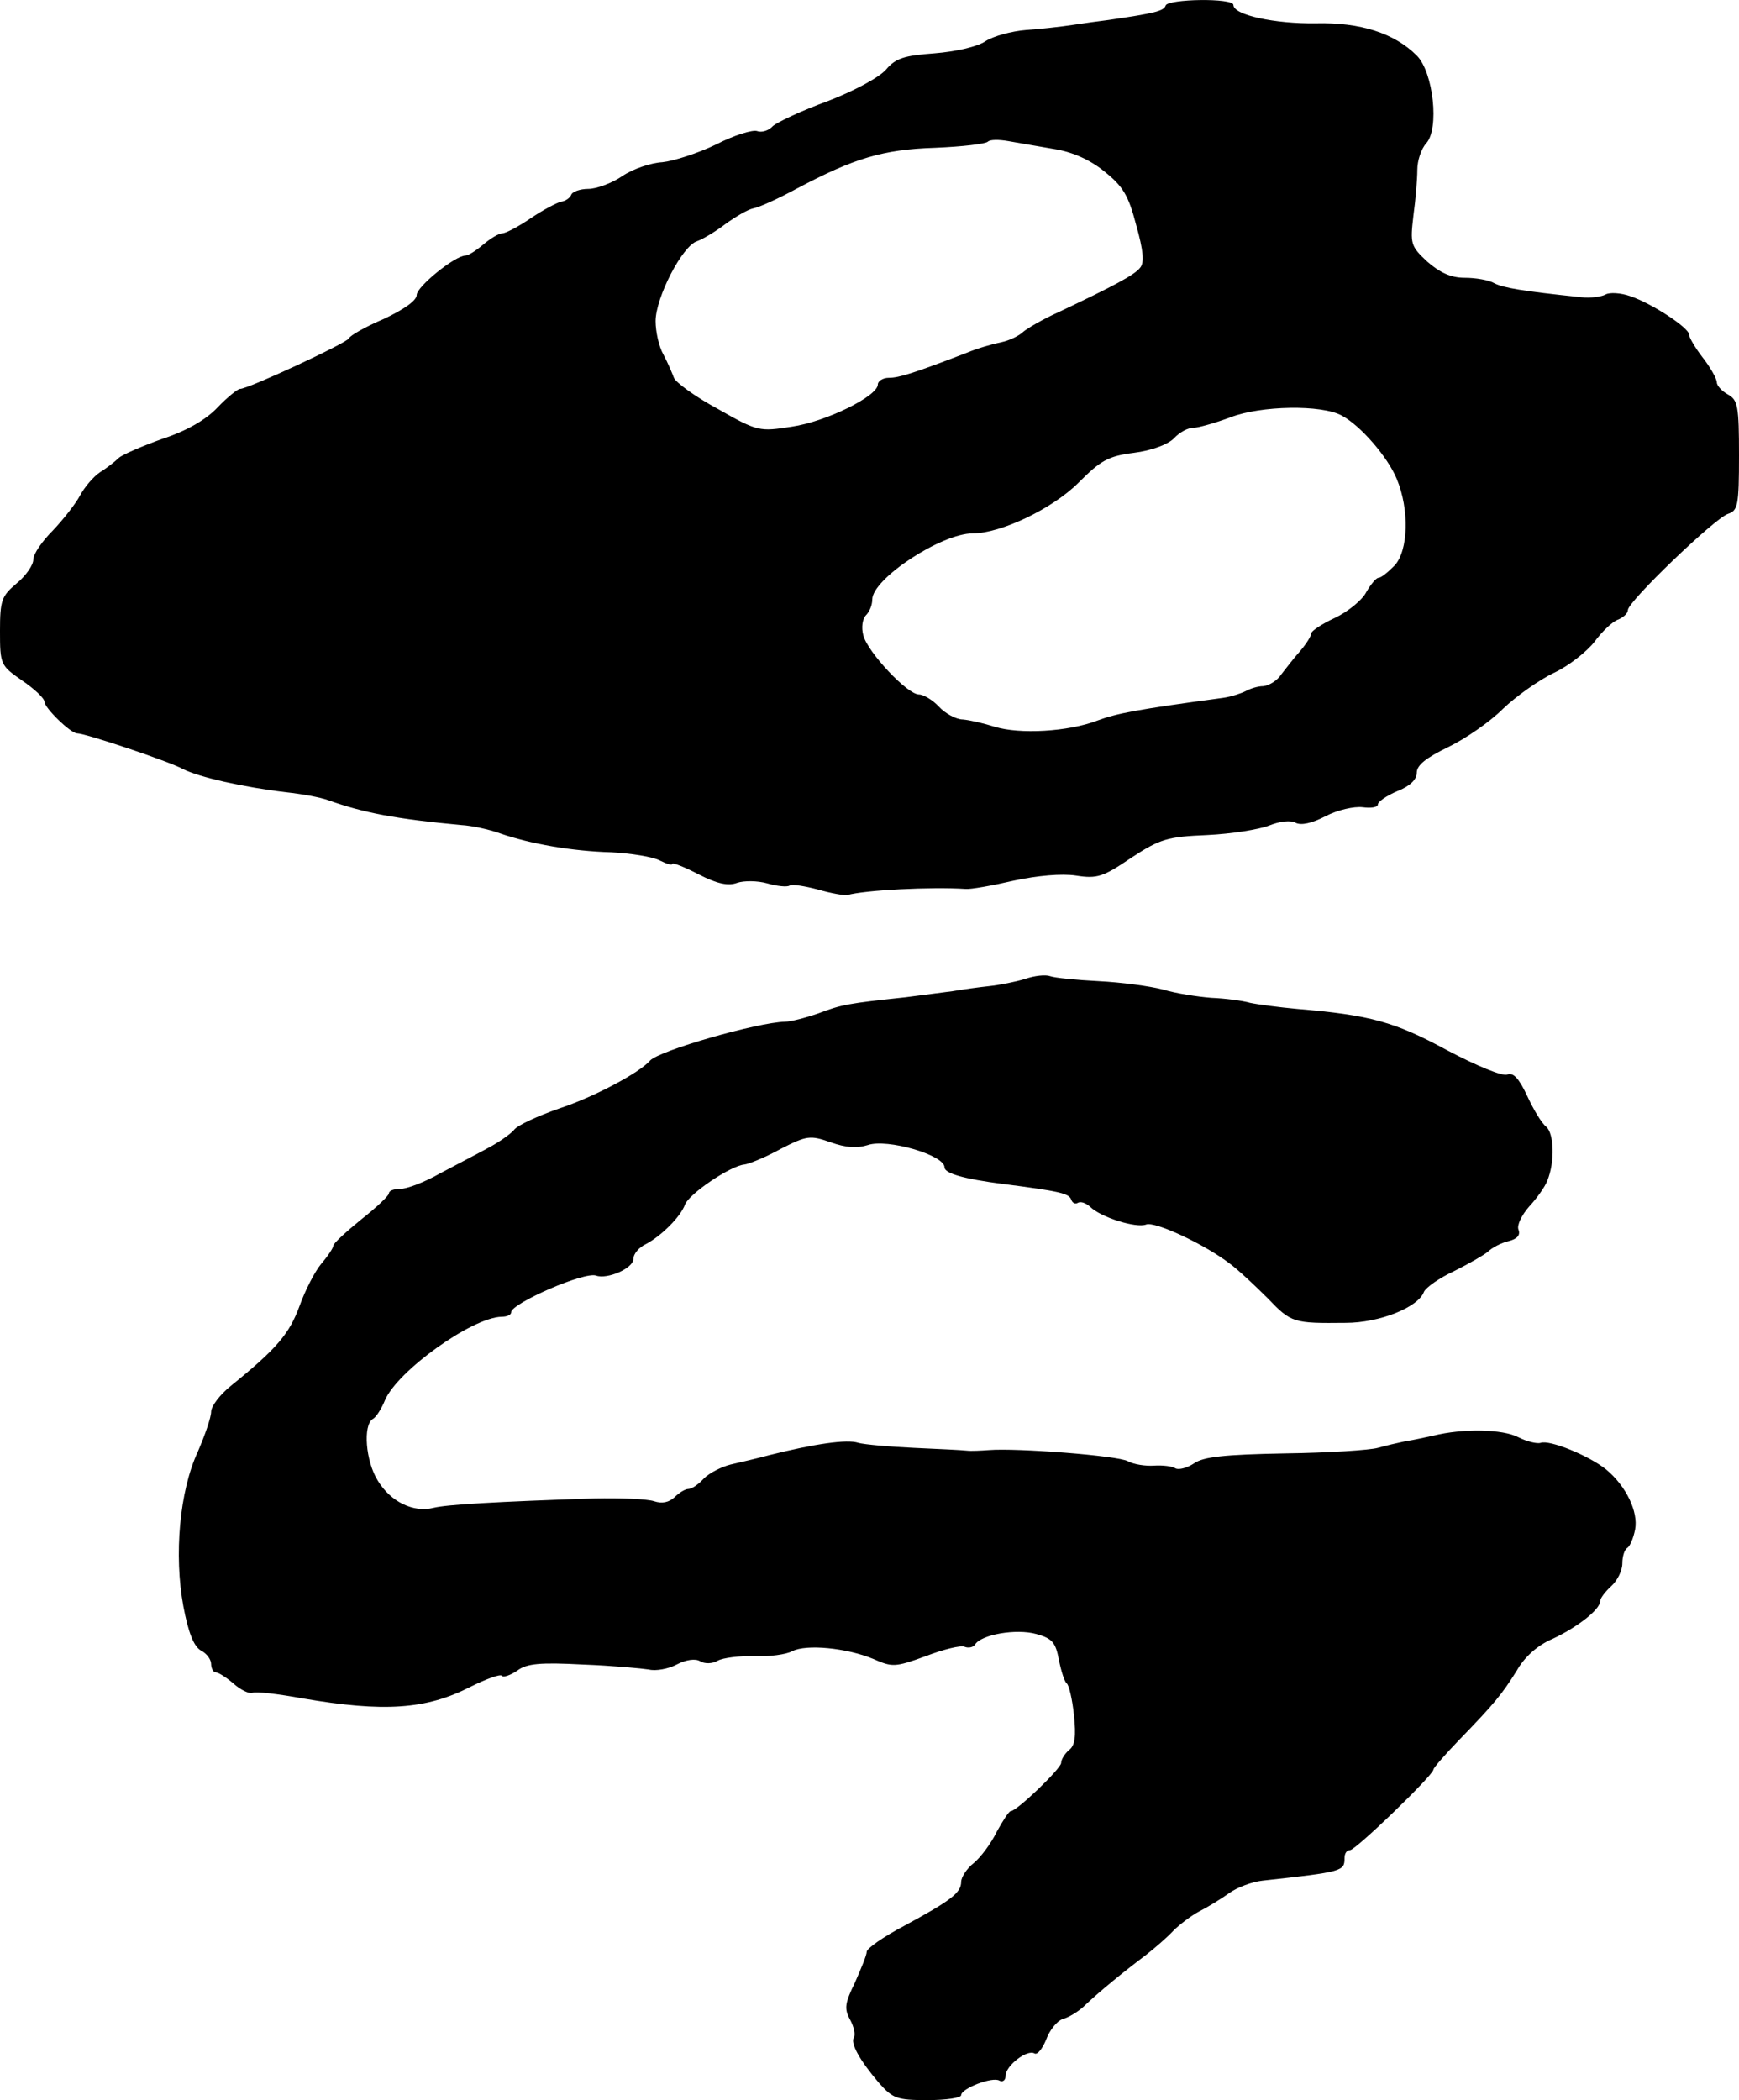 <?xml version="1.0" standalone="no"?>
<!DOCTYPE svg PUBLIC "-//W3C//DTD SVG 20010904//EN"
 "http://www.w3.org/TR/2001/REC-SVG-20010904/DTD/svg10.dtd">
<svg version="1.0" xmlns="http://www.w3.org/2000/svg"
 width="313pt" height="378pt" viewBox="0 0 313 378"
 preserveAspectRatio="xMidYMid meet">
<g transform="translate(0,378) scale(0.1,-0.1)"
fill="#000000" stroke="none">
<path d="M2098 3770 c-3 -10 -21 -14 -103 -26 -16 -2 -46 -6 -65 -9 -19 -3
-56 -7 -83 -9 -26 -2 -59 -11 -73 -20 -14 -10 -54 -19 -92 -22 -55 -4 -70 -9
-87 -29 -12 -14 -56 -38 -105 -57 -47 -17 -91 -38 -99 -45 -7 -8 -20 -12 -28
-9 -8 3 -41 -7 -74 -24 -33 -16 -77 -30 -97 -32 -20 -1 -53 -12 -72 -25 -19
-13 -47 -23 -61 -23 -15 0 -29 -5 -31 -11 -2 -5 -10 -11 -18 -12 -8 -2 -33
-15 -55 -30 -22 -15 -45 -27 -51 -27 -6 0 -21 -9 -34 -20 -13 -11 -27 -20 -32
-20 -19 0 -88 -56 -88 -71 0 -10 -23 -26 -59 -43 -33 -14 -61 -30 -63 -35 -3
-8 -181 -91 -196 -91 -4 0 -23 -15 -41 -34 -21 -22 -56 -42 -99 -56 -36 -13
-71 -28 -78 -34 -6 -6 -21 -18 -34 -26 -12 -8 -28 -27 -36 -42 -8 -15 -30 -43
-49 -63 -19 -19 -35 -42 -35 -52 0 -10 -13 -29 -30 -43 -27 -23 -30 -30 -30
-86 0 -60 1 -62 40 -89 22 -15 40 -32 40 -38 0 -11 47 -57 59 -57 15 0 164
-50 190 -64 29 -15 110 -33 186 -42 28 -3 61 -9 75 -14 64 -23 122 -34 240
-45 19 -1 51 -8 70 -15 55 -19 129 -32 200 -34 36 -2 75 -8 88 -15 12 -6 22
-9 22 -6 0 3 21 -5 48 -19 33 -17 53 -21 69 -15 12 4 36 4 54 -1 17 -5 36 -7
40 -4 5 3 28 -1 51 -7 24 -7 48 -11 53 -10 32 9 151 15 213 11 9 -1 48 6 87
15 42 9 86 13 112 9 38 -6 49 -2 99 32 52 34 65 38 137 41 43 2 93 10 111 17
20 8 39 10 48 5 10 -5 29 -1 54 12 21 11 51 18 67 16 15 -2 27 0 27 5 0 5 16
16 35 24 23 9 35 21 35 33 0 14 17 27 56 46 31 15 75 45 99 69 24 23 65 52 92
65 26 12 59 38 73 56 14 19 33 37 43 40 9 4 17 11 17 17 0 15 156 165 180 173
18 6 20 15 20 105 0 89 -2 100 -20 110 -11 6 -20 16 -20 22 0 6 -11 26 -25 44
-14 18 -25 37 -25 42 0 12 -67 56 -106 69 -17 6 -37 7 -44 3 -7 -4 -27 -7 -44
-5 -106 11 -140 17 -156 25 -10 6 -34 10 -54 10 -24 0 -44 9 -67 29 -30 28
-31 32 -25 83 4 29 7 66 7 82 0 17 7 38 16 48 24 26 13 128 -17 158 -40 40
-101 60 -182 58 -74 -1 -148 15 -148 33 0 13 -118 11 -122 -1z m-202 -258 c33
-5 65 -19 91 -40 34 -27 44 -43 58 -97 13 -46 15 -68 7 -77 -10 -13 -48 -33
-147 -80 -27 -12 -56 -29 -63 -35 -7 -7 -25 -16 -40 -19 -15 -3 -43 -11 -62
-19 -96 -37 -122 -45 -140 -45 -11 0 -20 -6 -20 -12 0 -21 -93 -67 -155 -76
-58 -9 -61 -9 -133 32 -41 22 -76 48 -79 56 -3 8 -11 27 -19 42 -8 14 -14 41
-14 60 0 42 48 136 75 144 11 4 34 18 51 31 18 13 40 26 50 28 11 2 46 18 79
36 102 54 154 70 248 73 49 2 91 7 95 11 4 4 20 4 37 1 16 -3 53 -9 81 -14z
m519 -480 c34 -18 83 -75 99 -114 23 -55 21 -129 -4 -156 -12 -12 -24 -22 -29
-22 -4 0 -14 -12 -22 -26 -7 -14 -33 -35 -56 -46 -24 -11 -43 -24 -43 -28 0
-5 -9 -19 -20 -32 -11 -12 -26 -32 -34 -42 -7 -11 -22 -20 -32 -21 -11 0 -25
-5 -32 -9 -8 -4 -26 -10 -40 -12 -156 -21 -192 -28 -227 -41 -52 -20 -140 -25
-185 -11 -19 6 -45 12 -57 13 -12 0 -32 11 -43 23 -11 12 -28 22 -36 22 -21 0
-92 76 -100 106 -4 14 -2 30 5 37 6 6 11 18 11 28 0 37 124 119 181 119 51 0
144 45 190 91 40 40 53 48 100 54 32 4 61 15 72 26 10 11 25 19 35 19 9 0 40
9 67 19 54 21 164 23 200 3z"/>
<path d="M1845 2018 c-16 -5 -46 -11 -65 -13 -19 -2 -48 -6 -65 -9 -16 -2 -55
-7 -85 -11 -103 -11 -115 -13 -157 -29 -23 -8 -50 -15 -60 -15 -49 -1 -227
-52 -243 -70 -19 -22 -102 -66 -163 -86 -40 -14 -77 -31 -82 -39 -6 -7 -27
-22 -46 -32 -20 -11 -59 -31 -87 -46 -28 -16 -60 -28 -72 -28 -11 0 -20 -3
-20 -8 0 -4 -22 -25 -50 -47 -27 -22 -50 -43 -50 -47 0 -4 -10 -19 -22 -33
-11 -13 -29 -48 -39 -76 -18 -49 -40 -76 -123 -143 -20 -16 -36 -37 -36 -47 0
-10 -11 -42 -24 -72 -33 -71 -43 -186 -26 -278 9 -48 19 -73 32 -80 10 -5 18
-16 18 -24 0 -8 4 -15 8 -15 5 0 19 -9 32 -20 13 -12 29 -19 34 -17 6 3 47 -2
91 -10 146 -25 222 -20 302 21 28 14 53 23 56 20 3 -4 16 1 28 9 17 13 42 15
118 11 53 -2 106 -7 119 -9 12 -3 35 1 50 9 17 9 34 11 42 6 8 -5 22 -5 32 1
9 5 39 9 66 8 26 -1 57 3 68 9 25 13 98 6 146 -14 34 -15 39 -15 94 5 31 12
63 20 70 17 7 -3 16 -1 19 4 11 18 74 29 110 19 29 -8 35 -15 41 -47 4 -20 10
-39 14 -42 4 -3 10 -28 13 -57 4 -38 2 -55 -9 -63 -8 -7 -14 -17 -14 -23 0
-10 -80 -87 -91 -87 -3 0 -14 -17 -25 -37 -10 -21 -29 -46 -41 -56 -13 -10
-23 -26 -23 -34 0 -20 -19 -34 -102 -79 -38 -20 -68 -41 -68 -47 0 -6 -10 -30
-21 -55 -18 -37 -20 -47 -9 -67 7 -13 10 -27 7 -32 -7 -10 10 -41 45 -82 25
-28 32 -31 87 -31 34 0 61 4 61 9 0 12 57 34 69 26 6 -3 11 1 11 9 0 18 39 48
52 40 5 -3 14 8 21 25 6 17 20 34 30 37 11 3 27 13 37 22 28 27 75 65 111 92
18 14 41 34 51 45 11 11 32 27 47 35 16 8 40 23 54 33 14 10 41 20 59 22 146
16 148 17 148 41 0 8 4 14 10 14 10 0 150 135 150 145 0 3 21 27 46 53 64 66
77 82 104 125 14 25 38 46 64 57 45 21 86 53 86 68 0 5 9 17 20 27 11 10 20
28 20 41 0 13 4 25 9 28 5 3 11 18 14 33 6 32 -16 78 -52 108 -31 25 -102 54
-118 48 -6 -2 -24 2 -40 10 -28 15 -101 16 -153 3 -14 -3 -36 -8 -50 -10 -14
-3 -36 -8 -50 -12 -14 -4 -89 -9 -167 -10 -109 -2 -147 -6 -164 -18 -12 -8
-27 -12 -33 -9 -6 4 -23 6 -39 5 -15 -1 -36 2 -47 8 -18 10 -199 24 -250 20
-14 -1 -32 -2 -40 -1 -8 1 -51 3 -95 5 -44 2 -89 6 -100 9 -20 7 -80 -2 -160
-22 -22 -6 -53 -13 -70 -17 -16 -4 -38 -15 -48 -25 -10 -11 -22 -19 -28 -19
-6 0 -17 -7 -25 -15 -10 -9 -22 -12 -37 -7 -12 4 -60 6 -107 5 -178 -6 -266
-11 -290 -17 -36 -9 -77 11 -100 49 -22 35 -27 100 -9 111 6 3 16 19 22 34 23
53 157 149 210 150 9 0 17 3 17 8 0 16 133 74 153 66 20 -7 67 13 67 30 0 9
10 21 23 27 28 15 62 49 70 71 7 19 82 70 107 72 8 1 38 13 65 28 47 24 53 25
90 12 28 -10 48 -11 67 -5 35 12 138 -18 138 -40 0 -11 35 -21 105 -30 102
-13 119 -17 123 -28 2 -6 7 -9 12 -6 5 3 14 0 22 -7 19 -19 83 -39 101 -32 16
6 104 -35 150 -70 15 -11 46 -40 69 -63 42 -44 46 -45 140 -44 61 0 131 28
141 56 4 8 28 25 54 37 26 13 54 29 61 35 7 7 24 16 37 19 16 4 22 11 18 21
-3 8 6 26 19 41 14 15 29 36 33 47 14 34 12 85 -2 97 -8 6 -23 31 -34 55 -15
32 -25 43 -36 39 -8 -4 -56 16 -109 44 -94 51 -138 63 -269 74 -33 3 -71 8
-85 11 -14 4 -45 8 -70 9 -25 2 -64 8 -87 15 -23 6 -75 13 -115 15 -40 2 -80
6 -88 9 -8 3 -28 1 -45 -5z"/>
</g>
</svg>
